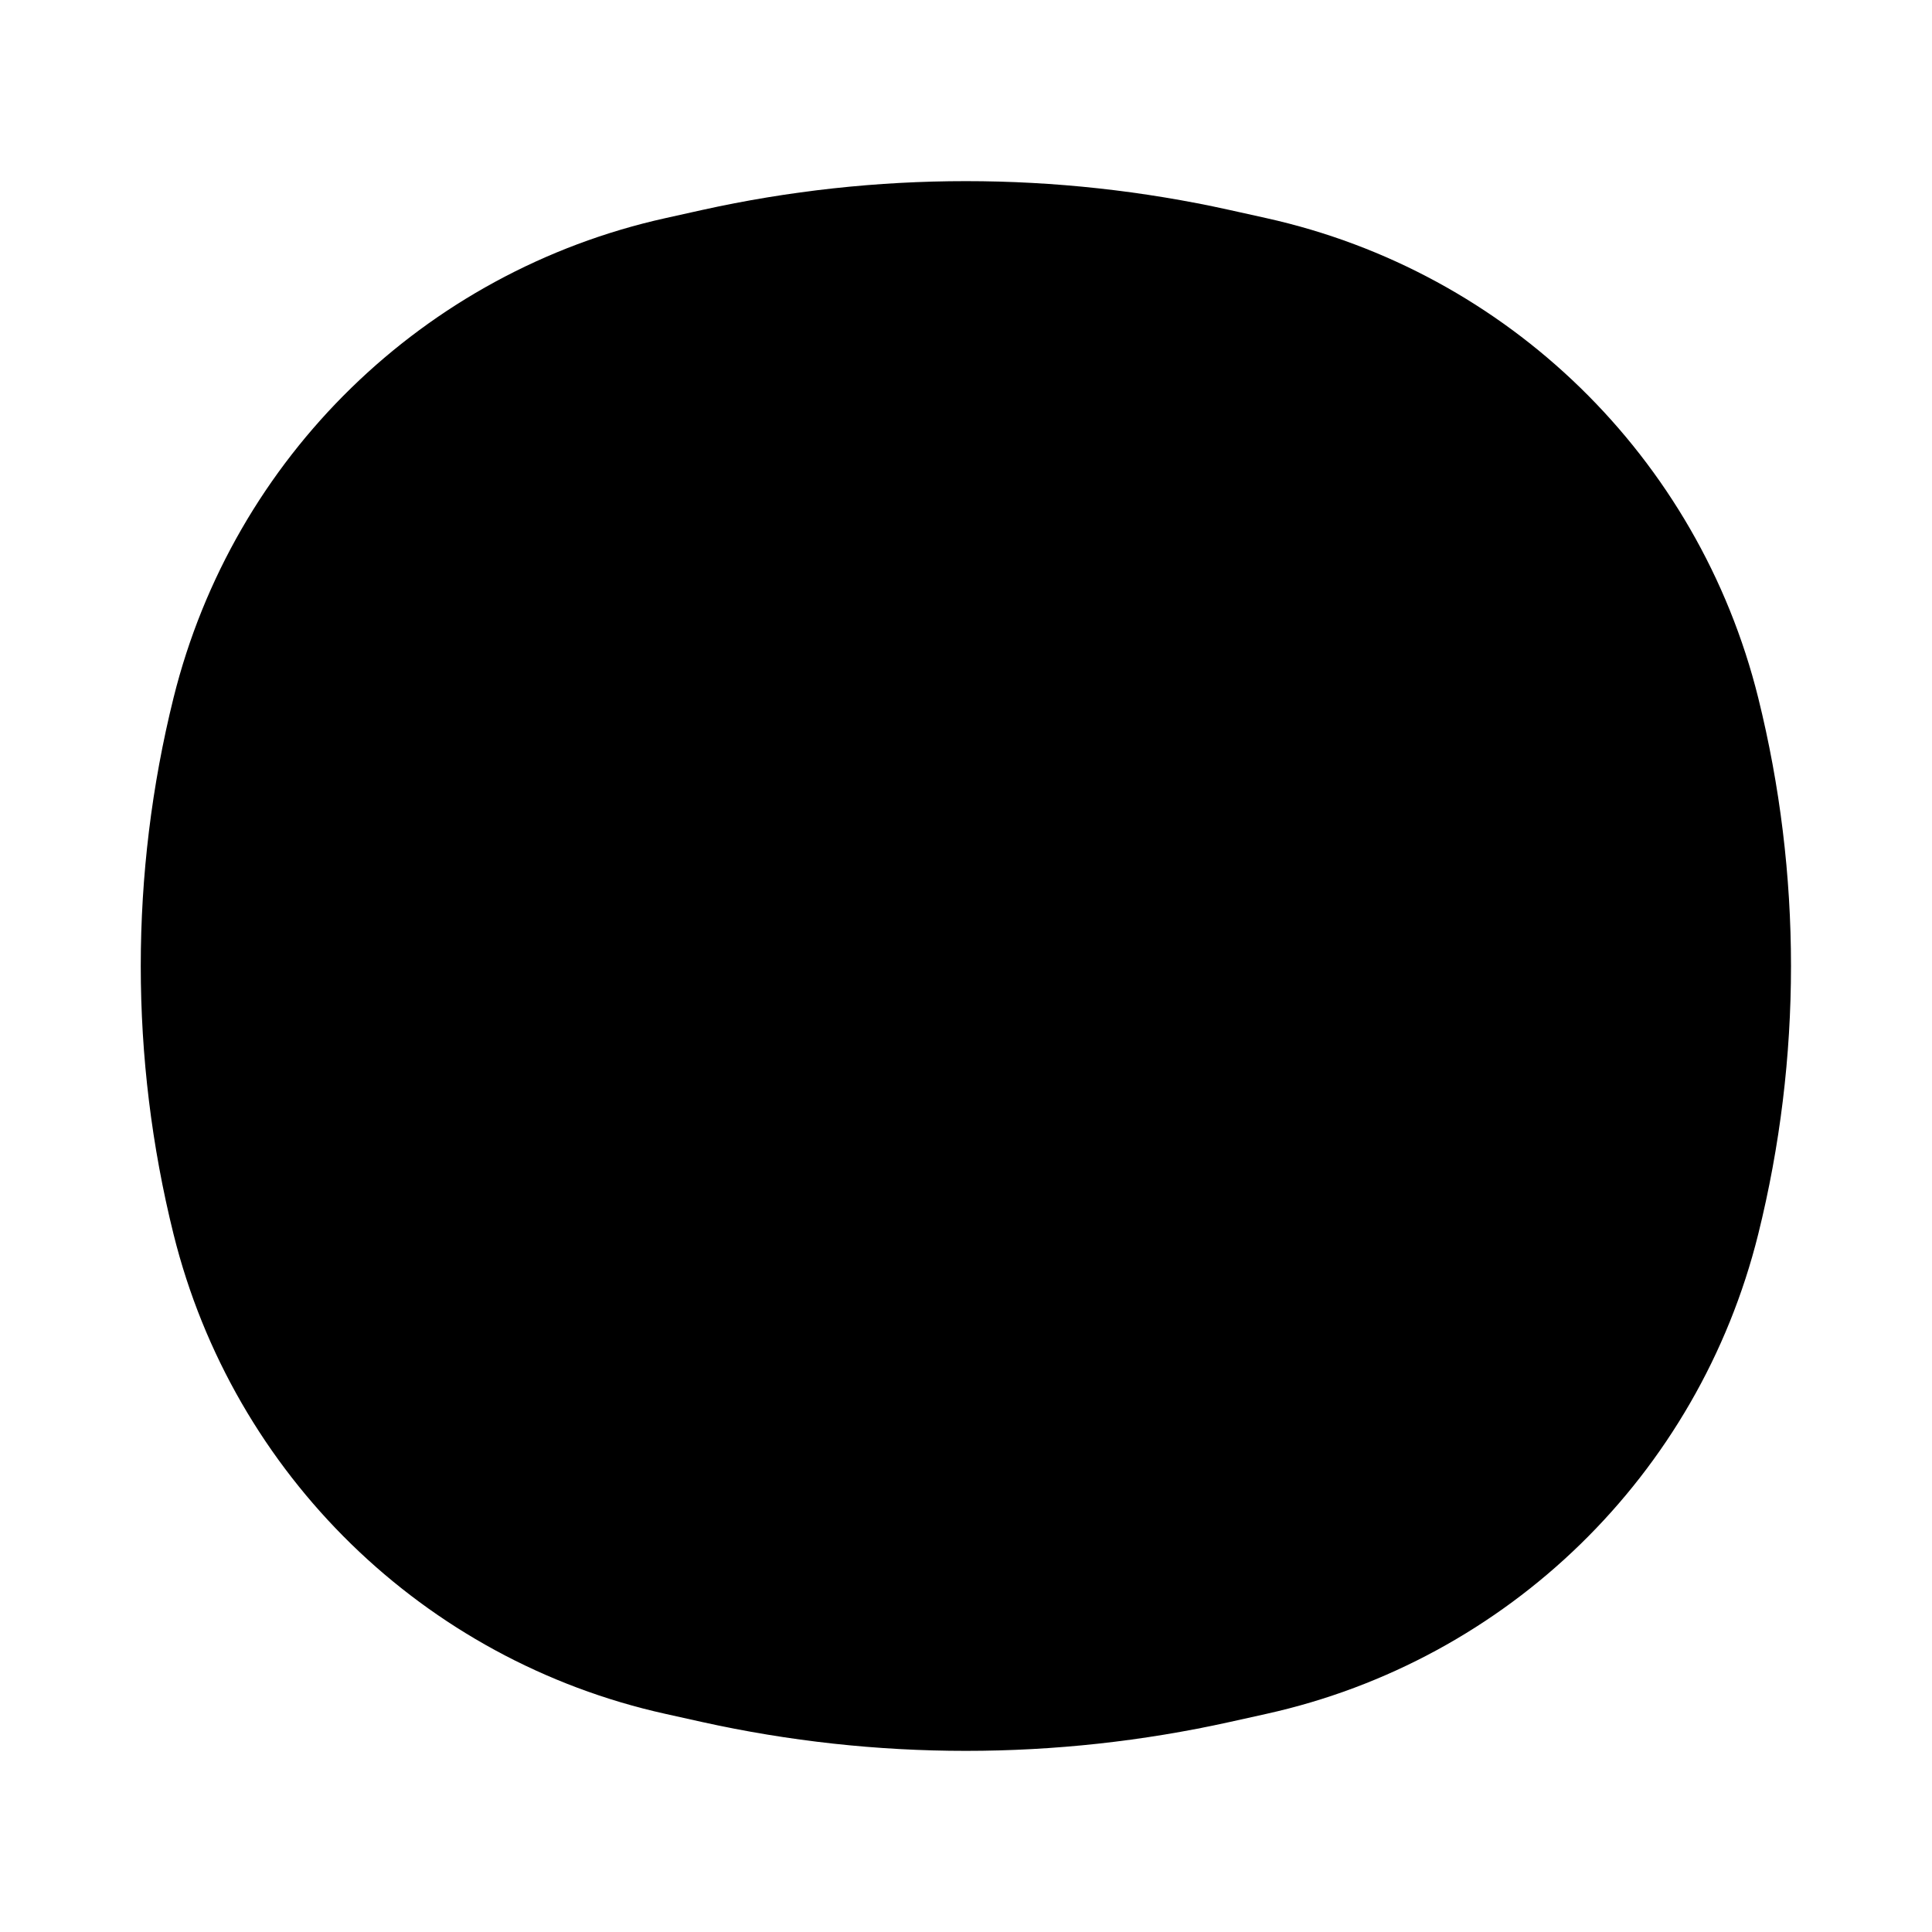 <svg width="40" height="40" viewBox="0 0 40 40" fill="none" xmlns="http://www.w3.org/2000/svg">
<path d="M4.806 14.748C5.927 10.233 9.507 6.742 14.048 5.736L14.805 5.568C18.225 4.811 21.77 4.811 25.19 5.568L25.946 5.736C30.487 6.742 34.067 10.233 35.188 14.748C36.045 18.197 36.045 21.803 35.188 25.252C34.067 29.767 30.487 33.258 25.946 34.264L25.19 34.432C21.77 35.19 18.225 35.19 14.805 34.432L14.048 34.264C9.507 33.258 5.927 29.767 4.806 25.252C3.95 21.803 3.95 18.197 4.806 14.748Z" fill="#FCB712" fill-opacity="0.15" style="fill:#FCB712;fill:color(display-p3 0.988 0.718 0.071);fill-opacity:0.15;"/>
<path d="M4.806 25.252L6.02 24.951L4.806 25.252ZM4.806 14.748L6.02 15.049L4.806 14.748ZM35.188 14.748L36.402 14.447L35.188 14.748ZM35.188 25.252L36.402 25.553L35.188 25.252ZM25.19 34.432L24.92 33.211L25.19 34.432ZM14.805 34.432L14.534 35.652H14.534L14.805 34.432ZM14.805 5.568L14.534 4.348L14.805 5.568ZM25.19 5.568L24.92 6.789L25.19 5.568ZM14.048 34.264L14.319 33.044L14.048 34.264ZM25.946 34.264L26.217 35.484L25.946 34.264ZM25.946 5.736L26.217 4.516L25.946 5.736ZM14.048 5.736L14.319 6.956L14.048 5.736ZM7.894 9.817C7.333 9.416 6.552 9.546 6.151 10.107C5.749 10.669 5.879 11.45 6.441 11.851L7.894 9.817ZM16.802 17.717L16.075 18.734L16.802 17.717ZM23.193 17.717L22.467 16.7L23.193 17.717ZM33.554 11.851C34.115 11.45 34.245 10.669 33.844 10.107C33.443 9.546 32.662 9.416 32.1 9.817L33.554 11.851ZM14.319 6.956L15.075 6.789L14.534 4.348L13.778 4.516L14.319 6.956ZM24.92 6.789L25.676 6.956L26.217 4.516L25.46 4.348L24.92 6.789ZM25.676 33.044L24.92 33.211L25.46 35.652L26.217 35.484L25.676 33.044ZM15.075 33.211L14.319 33.044L13.778 35.484L14.534 35.652L15.075 33.211ZM6.02 24.951C5.212 21.7 5.212 18.3 6.02 15.049L3.593 14.447C2.688 18.093 2.688 21.907 3.593 25.553L6.02 24.951ZM33.975 15.049C34.783 18.3 34.783 21.7 33.975 24.951L36.402 25.553C37.307 21.907 37.307 18.093 36.402 14.447L33.975 15.049ZM24.92 33.211C21.677 33.93 18.317 33.93 15.075 33.211L14.534 35.652C18.133 36.449 21.862 36.449 25.46 35.652L24.92 33.211ZM15.075 6.789C18.317 6.07 21.677 6.07 24.92 6.789L25.46 4.348C21.862 3.551 18.133 3.551 14.534 4.348L15.075 6.789ZM14.319 33.044C10.241 32.14 7.026 29.005 6.02 24.951L3.593 25.553C4.829 30.529 8.774 34.376 13.778 35.484L14.319 33.044ZM26.217 35.484C31.221 34.376 35.166 30.529 36.402 25.553L33.975 24.951C32.968 29.005 29.754 32.14 25.676 33.044L26.217 35.484ZM25.676 6.956C29.754 7.86 32.968 10.995 33.975 15.049L36.402 14.447C35.166 9.471 31.221 5.625 26.217 4.516L25.676 6.956ZM13.778 4.516C8.774 5.625 4.829 9.471 3.593 14.447L6.02 15.049C7.026 10.995 10.241 7.86 14.319 6.956L13.778 4.516ZM6.441 11.851L16.075 18.734L17.528 16.7L7.894 9.817L6.441 11.851ZM23.92 18.734L33.554 11.851L32.1 9.817L22.467 16.7L23.92 18.734ZM16.075 18.734C18.421 20.41 21.573 20.41 23.92 18.734L22.467 16.7C20.99 17.755 19.005 17.755 17.528 16.7L16.075 18.734Z" fill="#FCB712" style="fill:#FCB712;fill:color(display-p3 0.988 0.718 0.071);fill-opacity:1;"/>
</svg>
